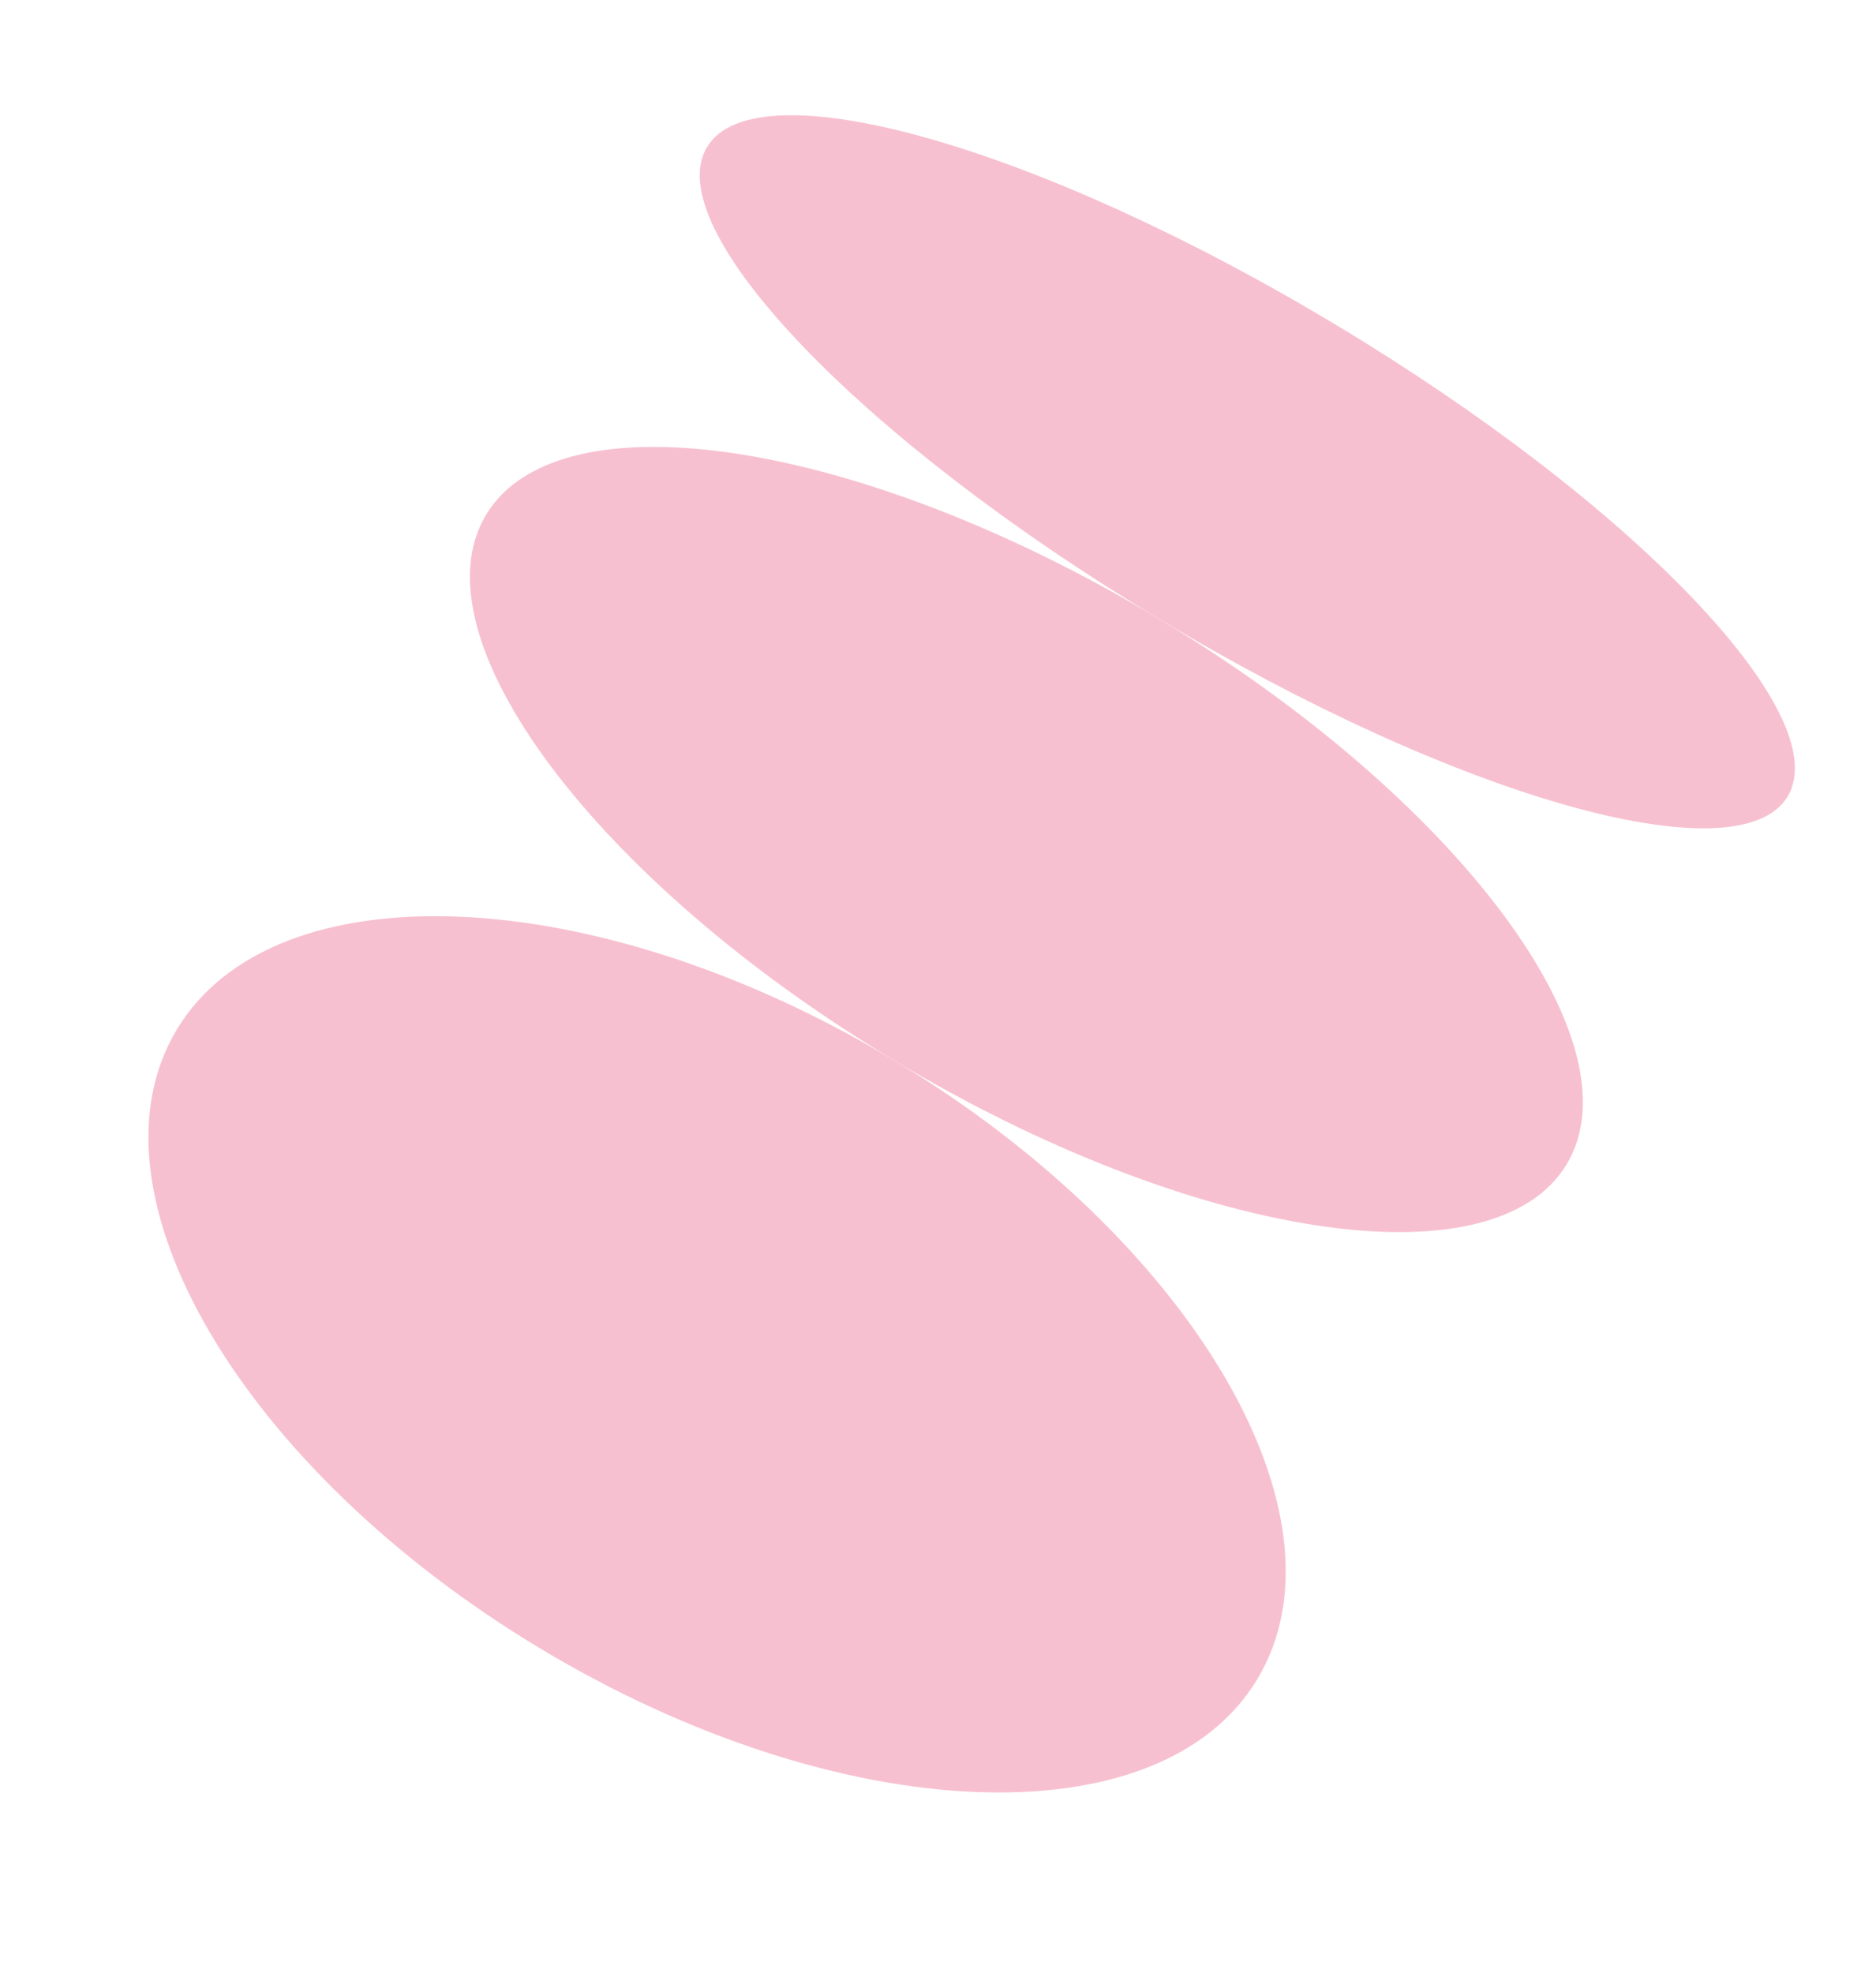 <svg xmlns="http://www.w3.org/2000/svg" width="211.335" height="222.264" viewBox="0 0 211.335 222.264">
  <g id="グループ_23221" data-name="グループ 23221" transform="translate(89.599) rotate(31)">
    <path id="パス_116179" data-name="パス 116179" d="M71.011,0c39.218,0,71.011,8.654,71.011,19.33S110.229,38.659,71.011,38.659,0,30.005,0,19.33,31.793,0,71.011,0" fill="#f7c0d0"/>
    <path id="パス_116180" data-name="パス 116180" d="M71.011,0c39.218,0,71.011,12.981,71.011,28.994S110.229,57.989,71.011,57.989,0,45.008,0,28.994,31.793,0,71.011,0" transform="translate(0 38.659)" fill="#f7c0d0"/>
    <path id="パス_116181" data-name="パス 116181" d="M71.011,0c39.218,0,71.011,17.308,71.011,38.659S110.229,77.318,71.011,77.318,0,60.01,0,38.659,31.793,0,71.011,0" transform="translate(0 96.648)" fill="#f7c0d0"/>
  </g>
</svg>
